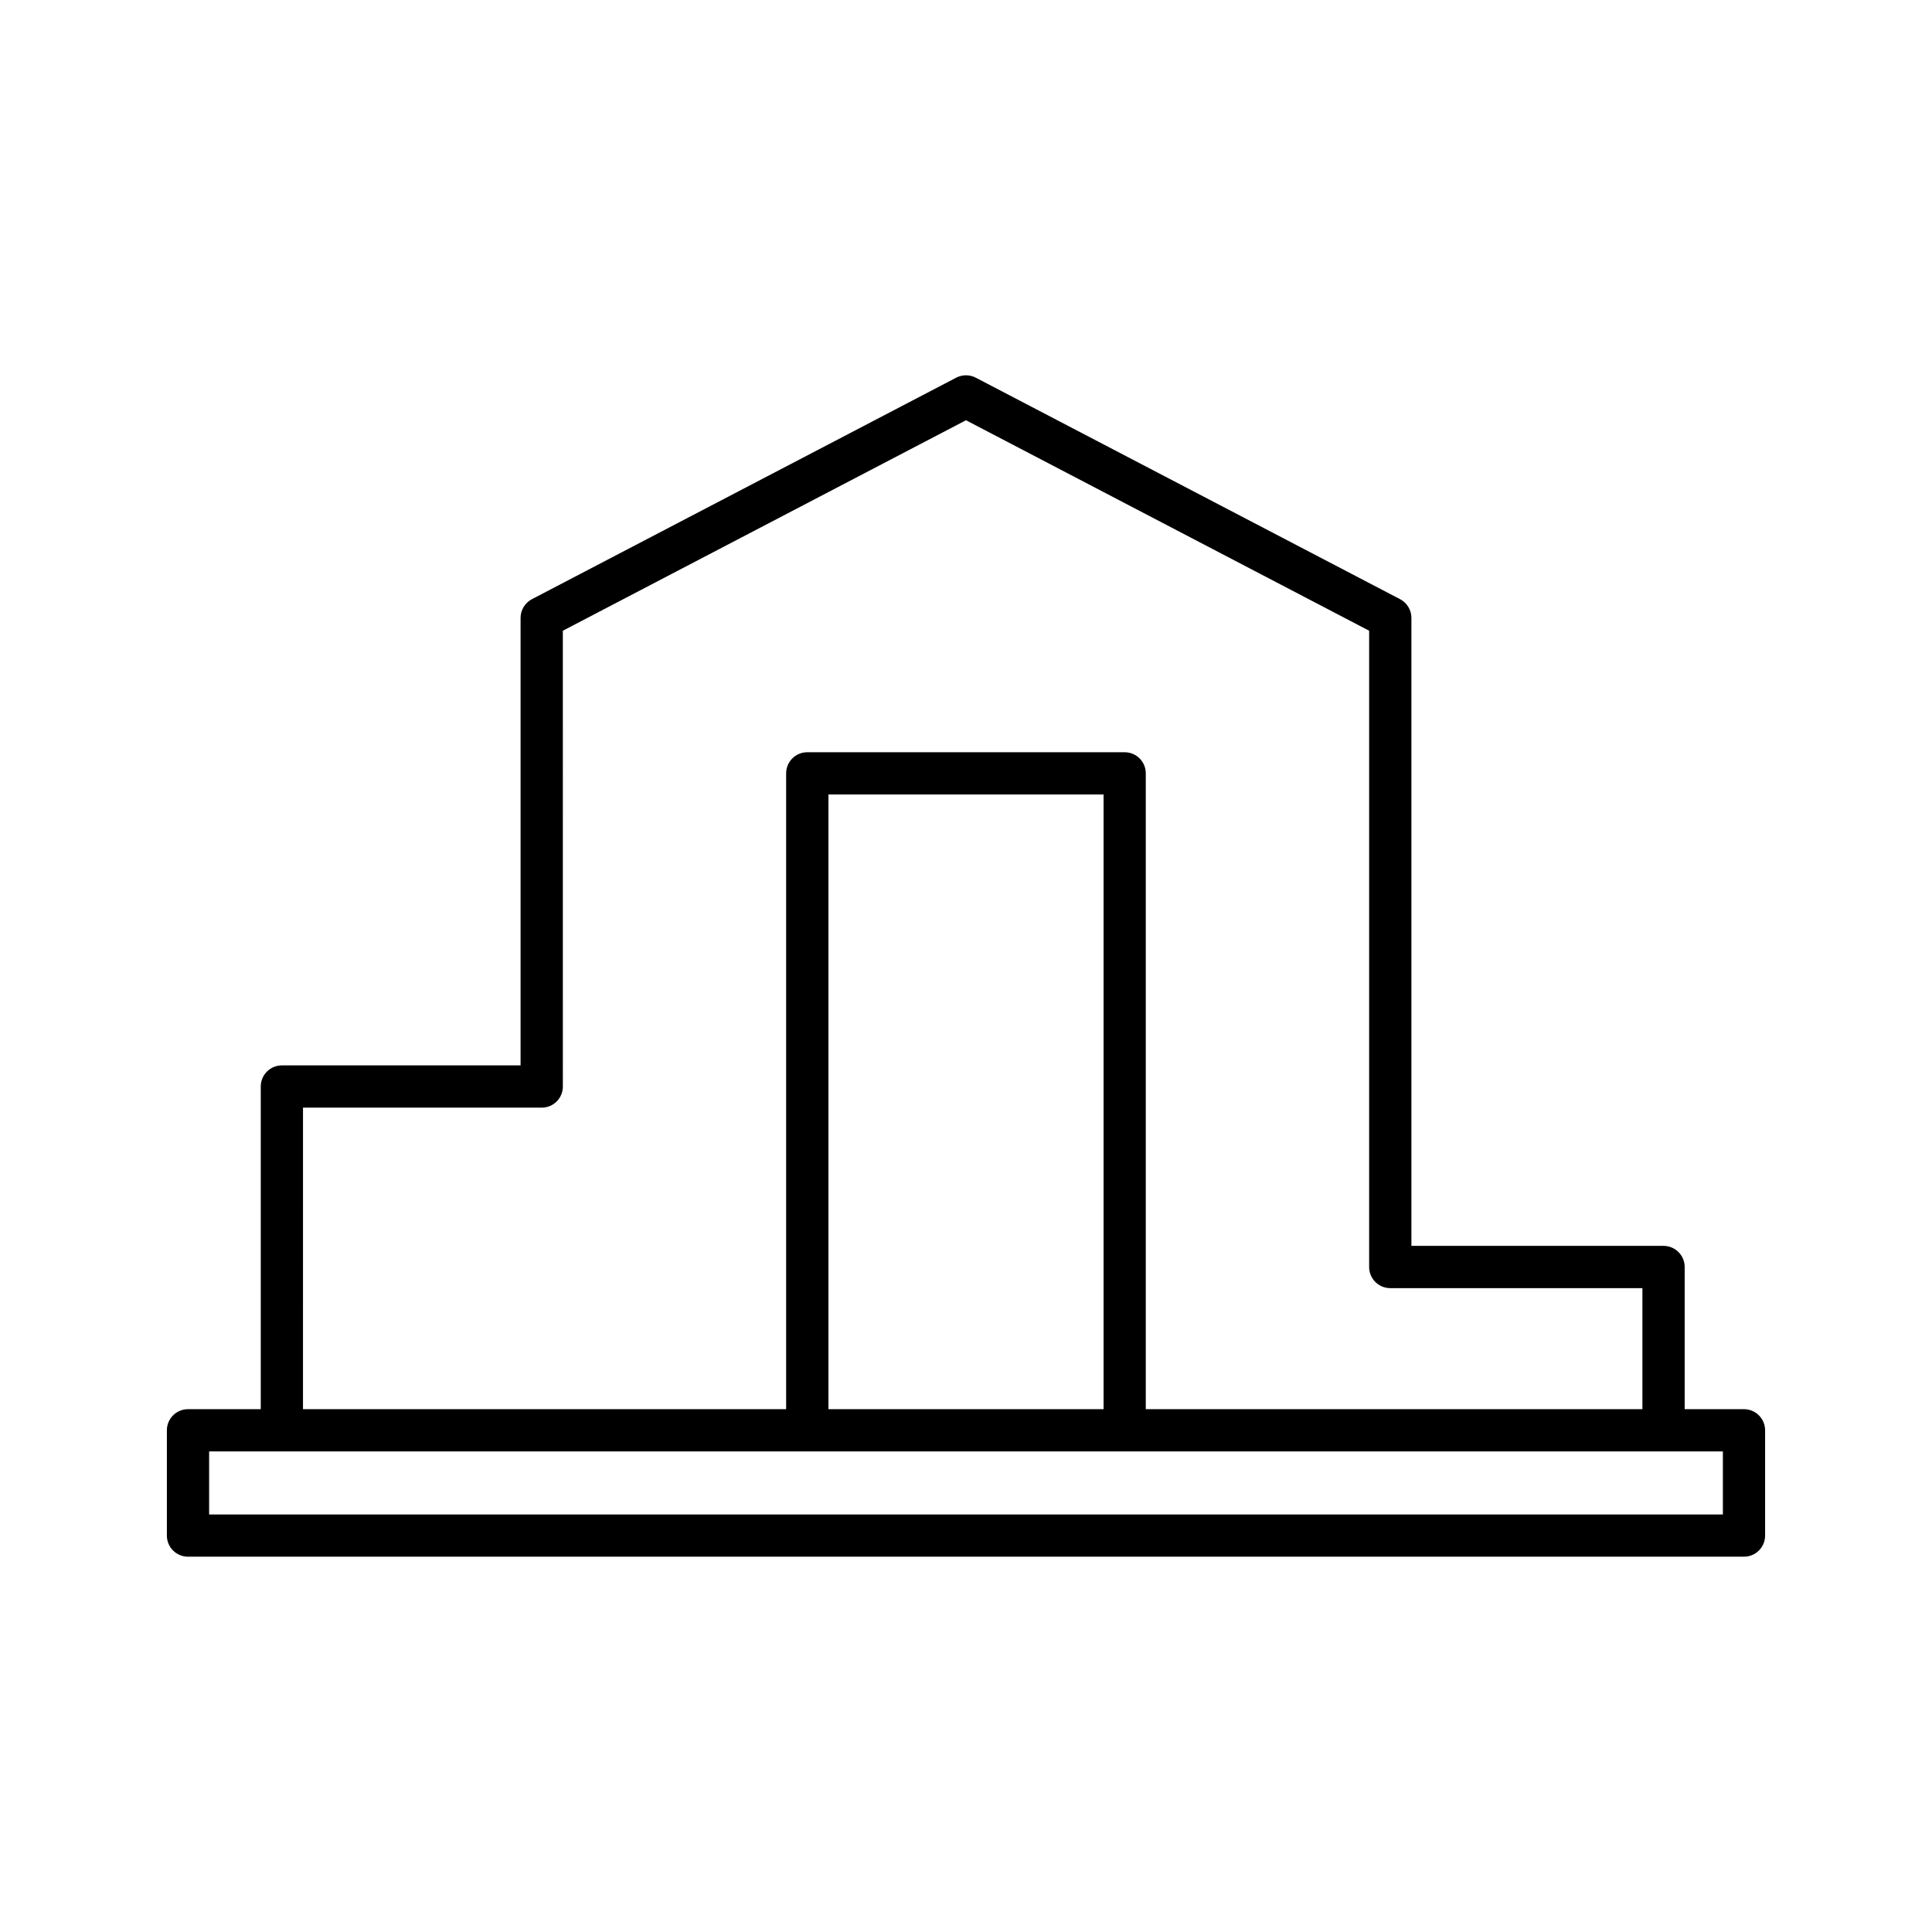 <?xml version="1.0" encoding="UTF-8"?>
<!-- Uploaded to: SVG Repo, www.svgrepo.com, Generator: SVG Repo Mixer Tools -->
<svg fill="#000000" width="800px" height="800px" version="1.1" viewBox="144 144 512 512" xmlns="http://www.w3.org/2000/svg">
 <path d="m606.18 517.45h-15.723v-37.68c0-3.094-2.504-5.598-5.598-5.598h-66.82v-166.42c0-2.082-1.16-3.996-3.008-4.965l-112.44-58.699c-1.629-0.844-3.555-0.844-5.184 0l-112.44 58.699c-1.848 0.969-3.008 2.883-3.008 4.965v118.59h-63.258c-3.094 0-5.598 2.504-5.598 5.598v85.512l-19.281-0.004c-3.094 0-5.598 2.504-5.598 5.598v27.895c0 3.094 2.504 5.598 5.598 5.598h412.35c3.094 0 5.598-2.504 5.598-5.598v-27.895c0-3.094-2.504-5.598-5.598-5.598zm-381.88-79.91h63.262c3.094 0 5.598-2.504 5.598-5.598l-0.004-120.79 106.84-55.781 106.84 55.781v168.62c0 3.094 2.504 5.598 5.598 5.598h66.82v32.082h-131.61v-168.5c0-3.094-2.504-5.598-5.598-5.598h-84.113c-3.094 0-5.598 2.504-5.598 5.598v168.5h-128.04zm212.16-82.992v162.9h-72.914v-162.9zm164.12 190.8h-401.16v-16.699h401.16z"/>
</svg>